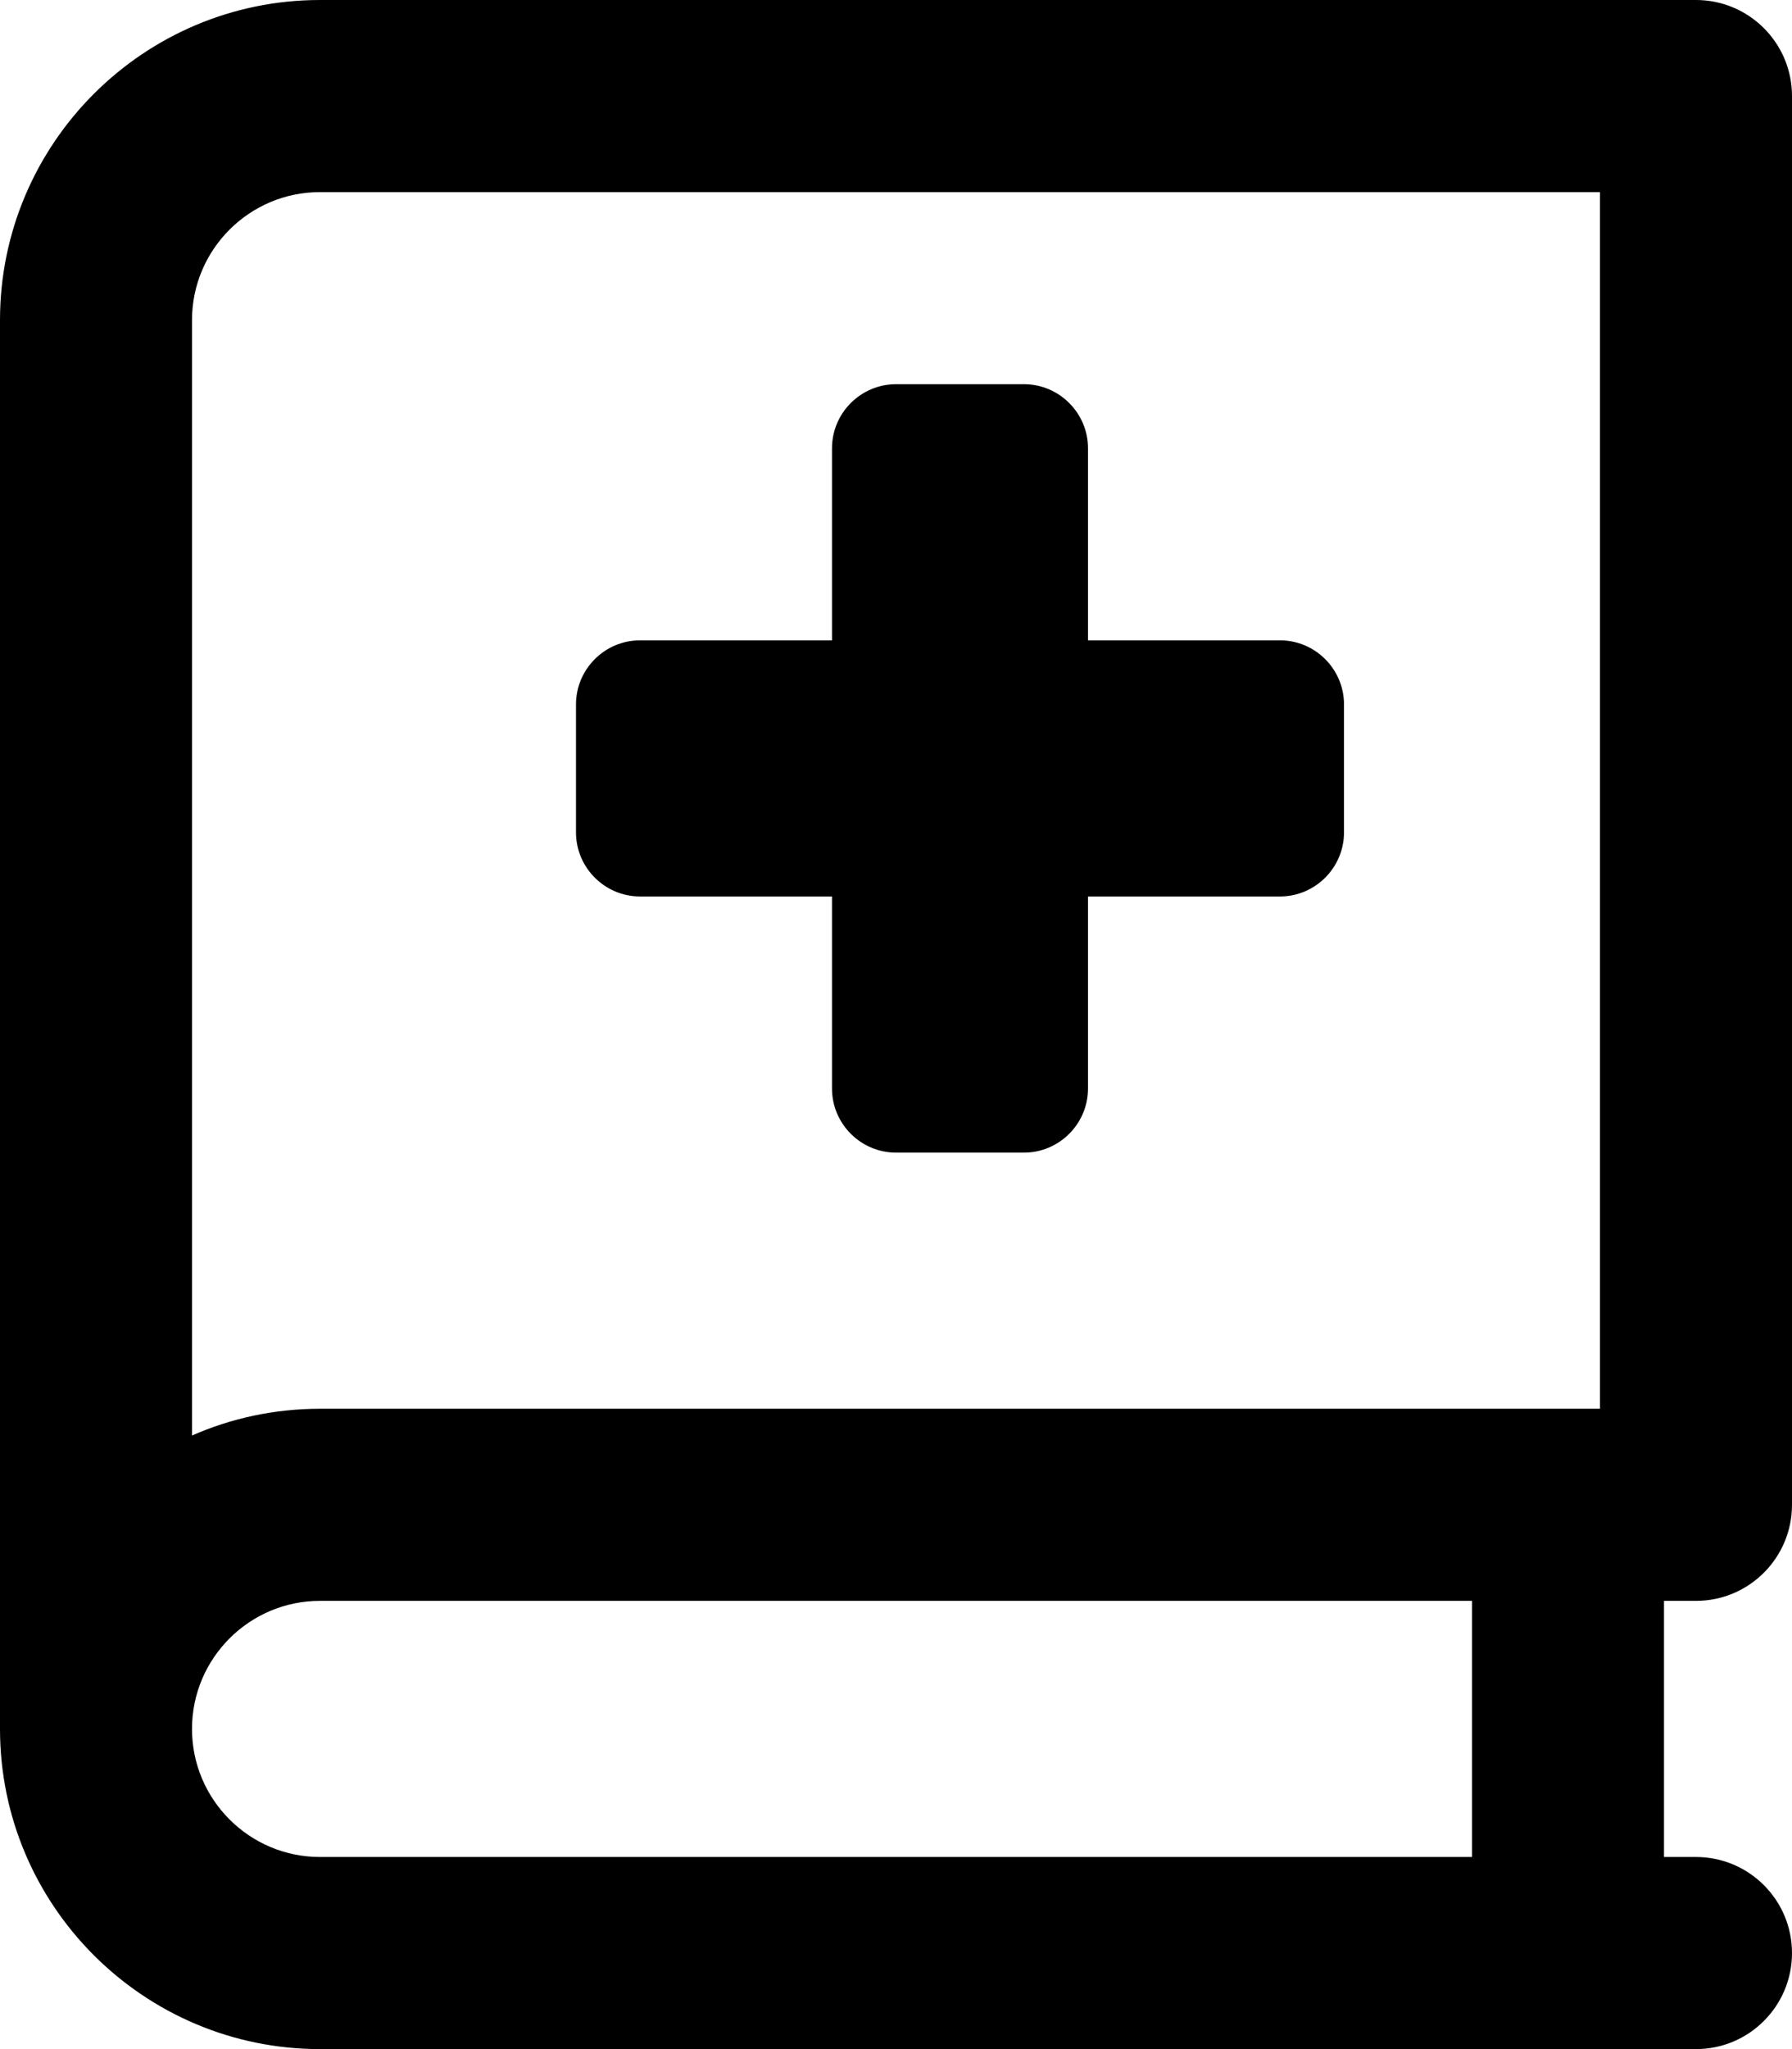 <svg xmlns="http://www.w3.org/2000/svg" viewBox="0 0 448 512"><!-- Font Awesome Pro 6.0.0-alpha2 by @fontawesome - https://fontawesome.com License - https://fontawesome.com/license (Commercial License) --><path d="M160 223.996H208V271.996C208 280.797 215.199 288 224 288H256C264.801 288 272 280.797 272 271.996V223.996H320C328.801 223.996 336 216.797 336 208V175.996C336 167.195 328.801 160 320 160H272V112C272 103.199 264.801 96 256 96H224C215.199 96 208 103.199 208 112V160H160C151.199 160 144 167.195 144 175.996V208C144 216.797 151.199 223.996 160 223.996ZM424 400C437.25 400 448 389.25 448 376V24C448 10.75 437.25 0 424 0H80C35.891 0 0 35.875 0 80V432C0 476.125 35.891 512 80 512H424C437.25 512 448 501.25 448 488S437.25 464 424 464H416V400H424ZM368 464H80C62.359 464 48 449.656 48 432S62.359 400 80 400H368V464ZM400 352H80C68.625 352 57.797 354.375 48 358.688V80C48 62.344 62.359 48 80 48H400V352Z"/></svg>